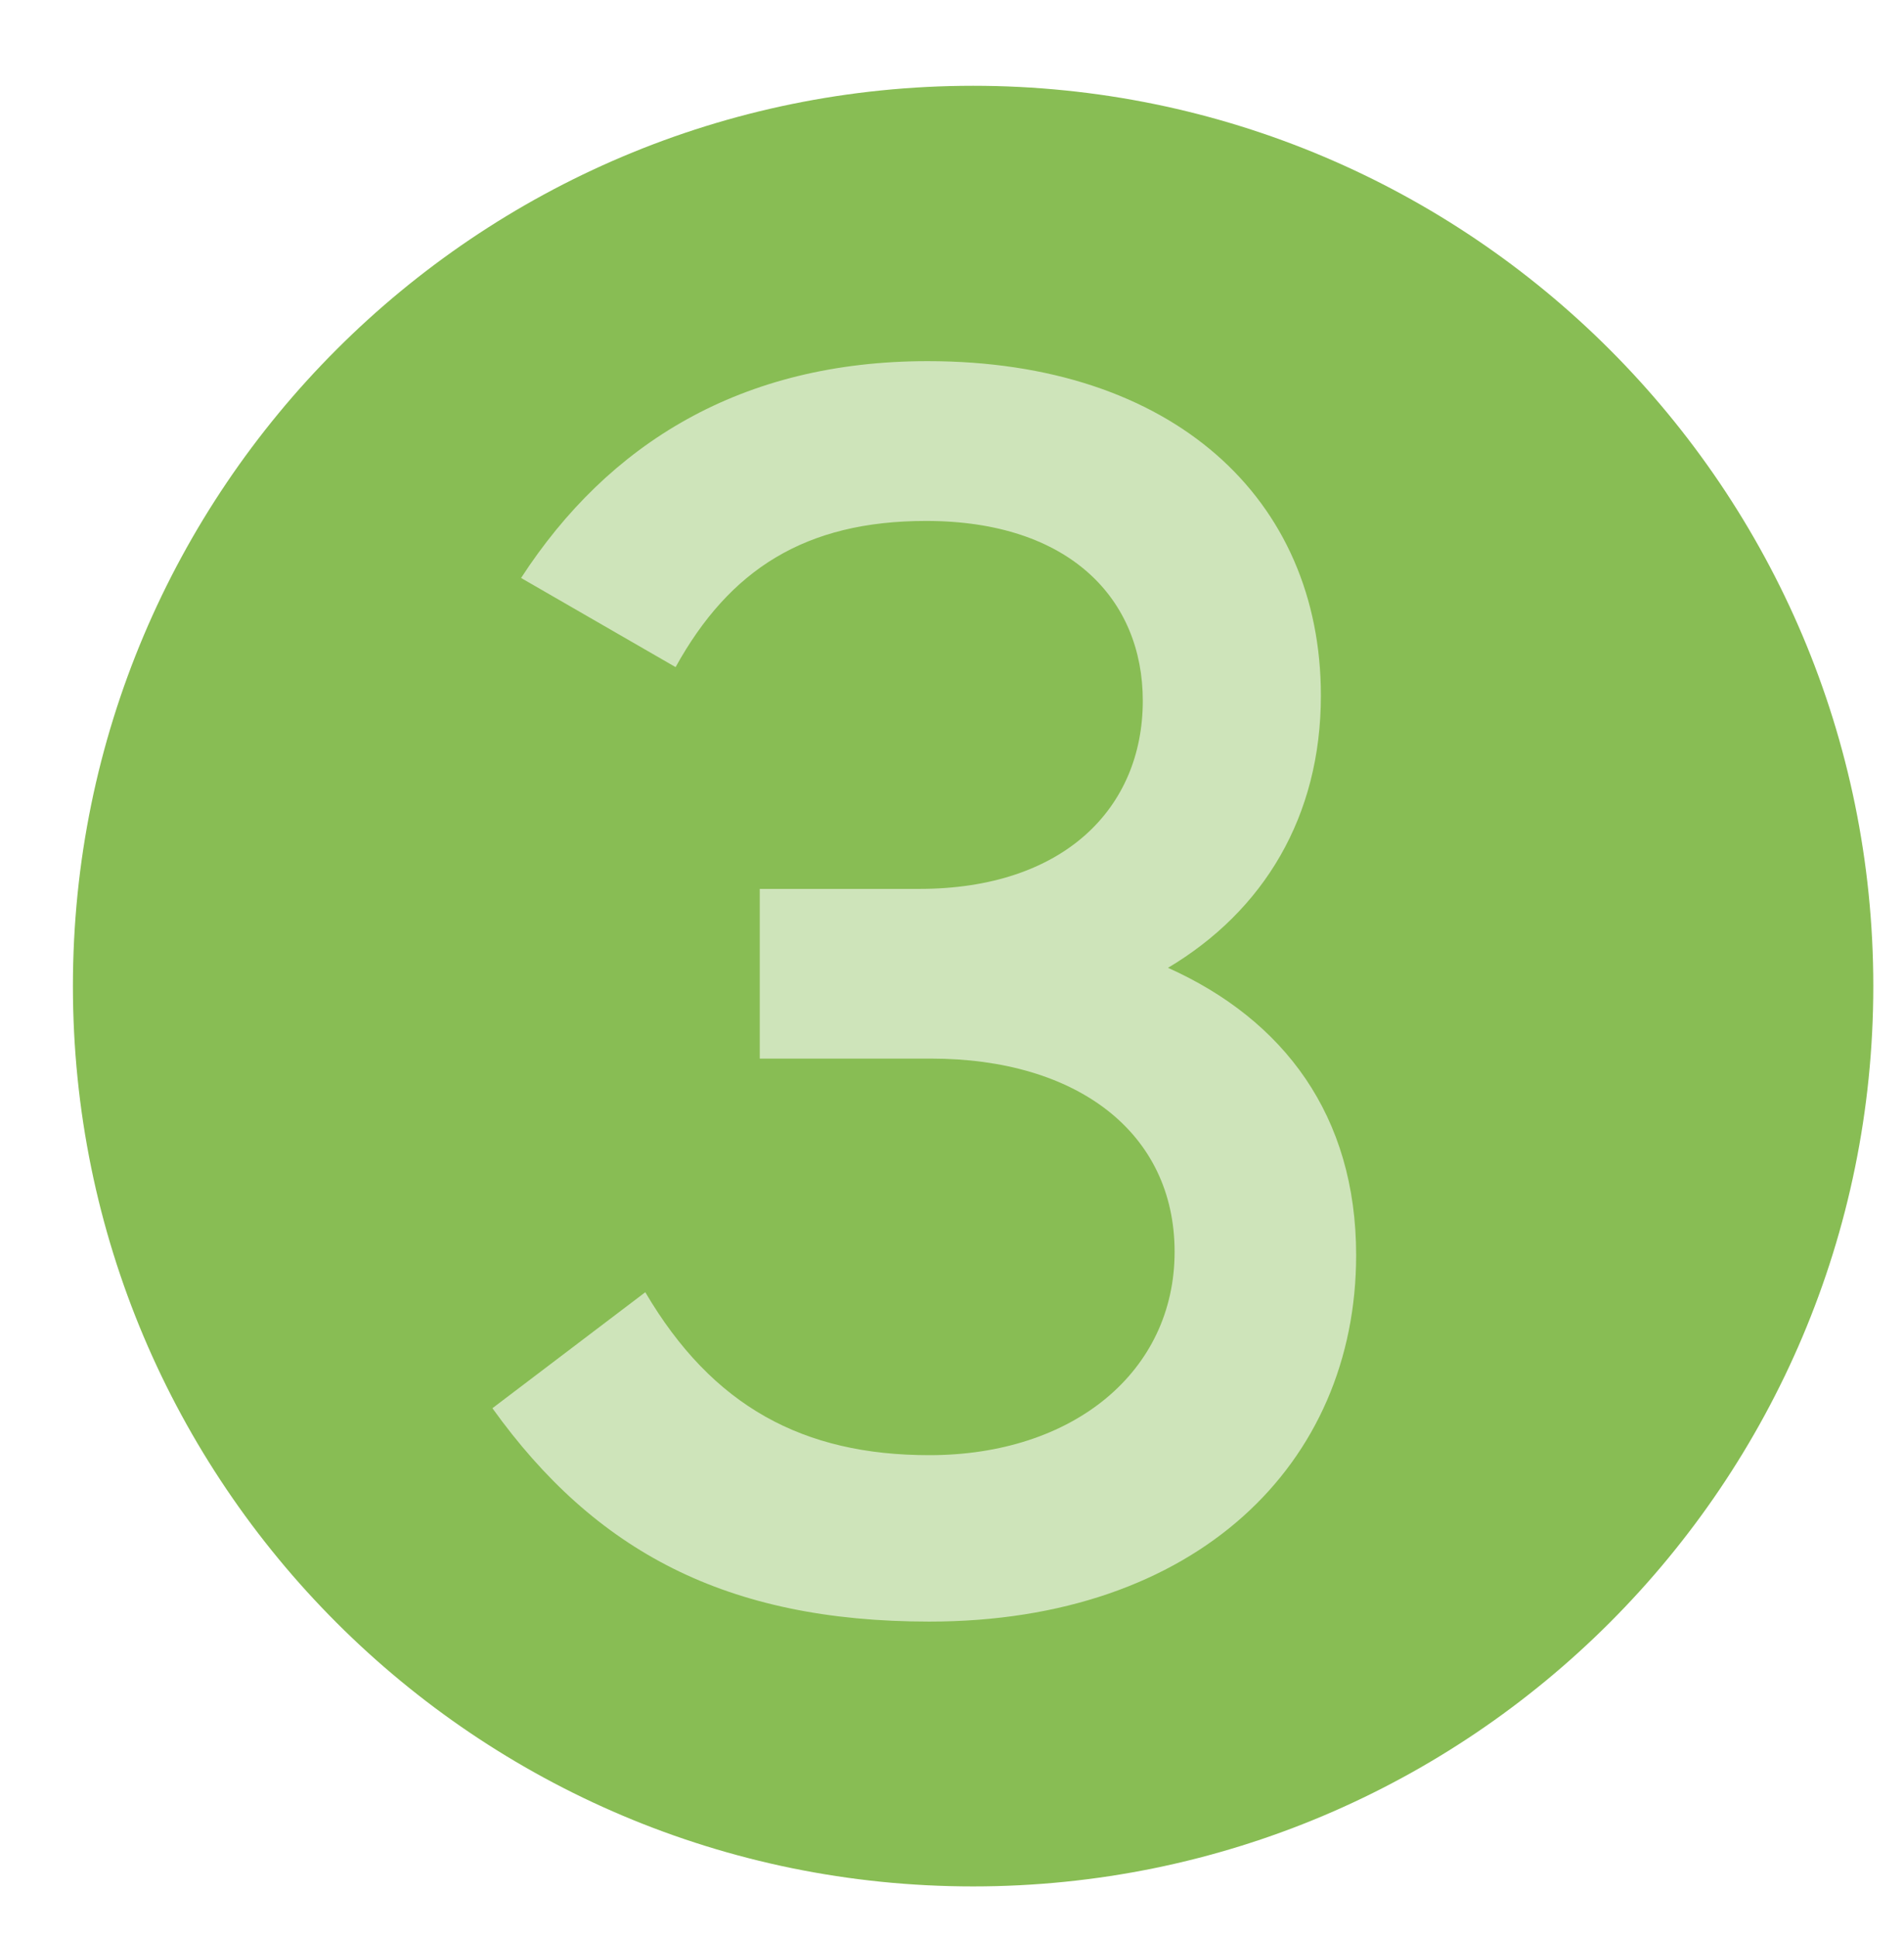 <svg width="58" height="59" viewBox="0 0 58 59" fill="none" xmlns="http://www.w3.org/2000/svg">
<path d="M29.643 57.457C44.787 57.457 57.065 45.18 57.065 30.035C57.065 14.891 44.787 2.613 29.643 2.613C14.498 2.613 2.221 14.891 2.221 30.035C2.221 45.18 14.498 57.457 29.643 57.457Z" fill="#88BD54"/>
<path d="M15 42.892L19.657 39.359C21.705 42.841 24.47 44.322 28.309 44.322C32.71 44.322 35.781 41.763 35.781 38.129C35.781 34.496 32.81 32.243 28.359 32.243H23.144V27.074H28.003C32.404 27.074 34.812 24.615 34.812 21.343C34.812 18.271 32.609 15.867 28.208 15.867C24.524 15.867 22.221 17.353 20.58 20.319L15.873 17.604C18.533 13.509 22.578 11 28.259 11C35.731 11 40.237 15.195 40.237 21.187C40.237 24.871 38.496 27.741 35.58 29.478C39.113 31.064 41.311 33.984 41.311 38.23C41.311 44.578 36.449 49.391 28.309 49.391C22.116 49.391 18.122 47.243 15 42.892Z" fill="#CEE4BA"/>
</svg>
